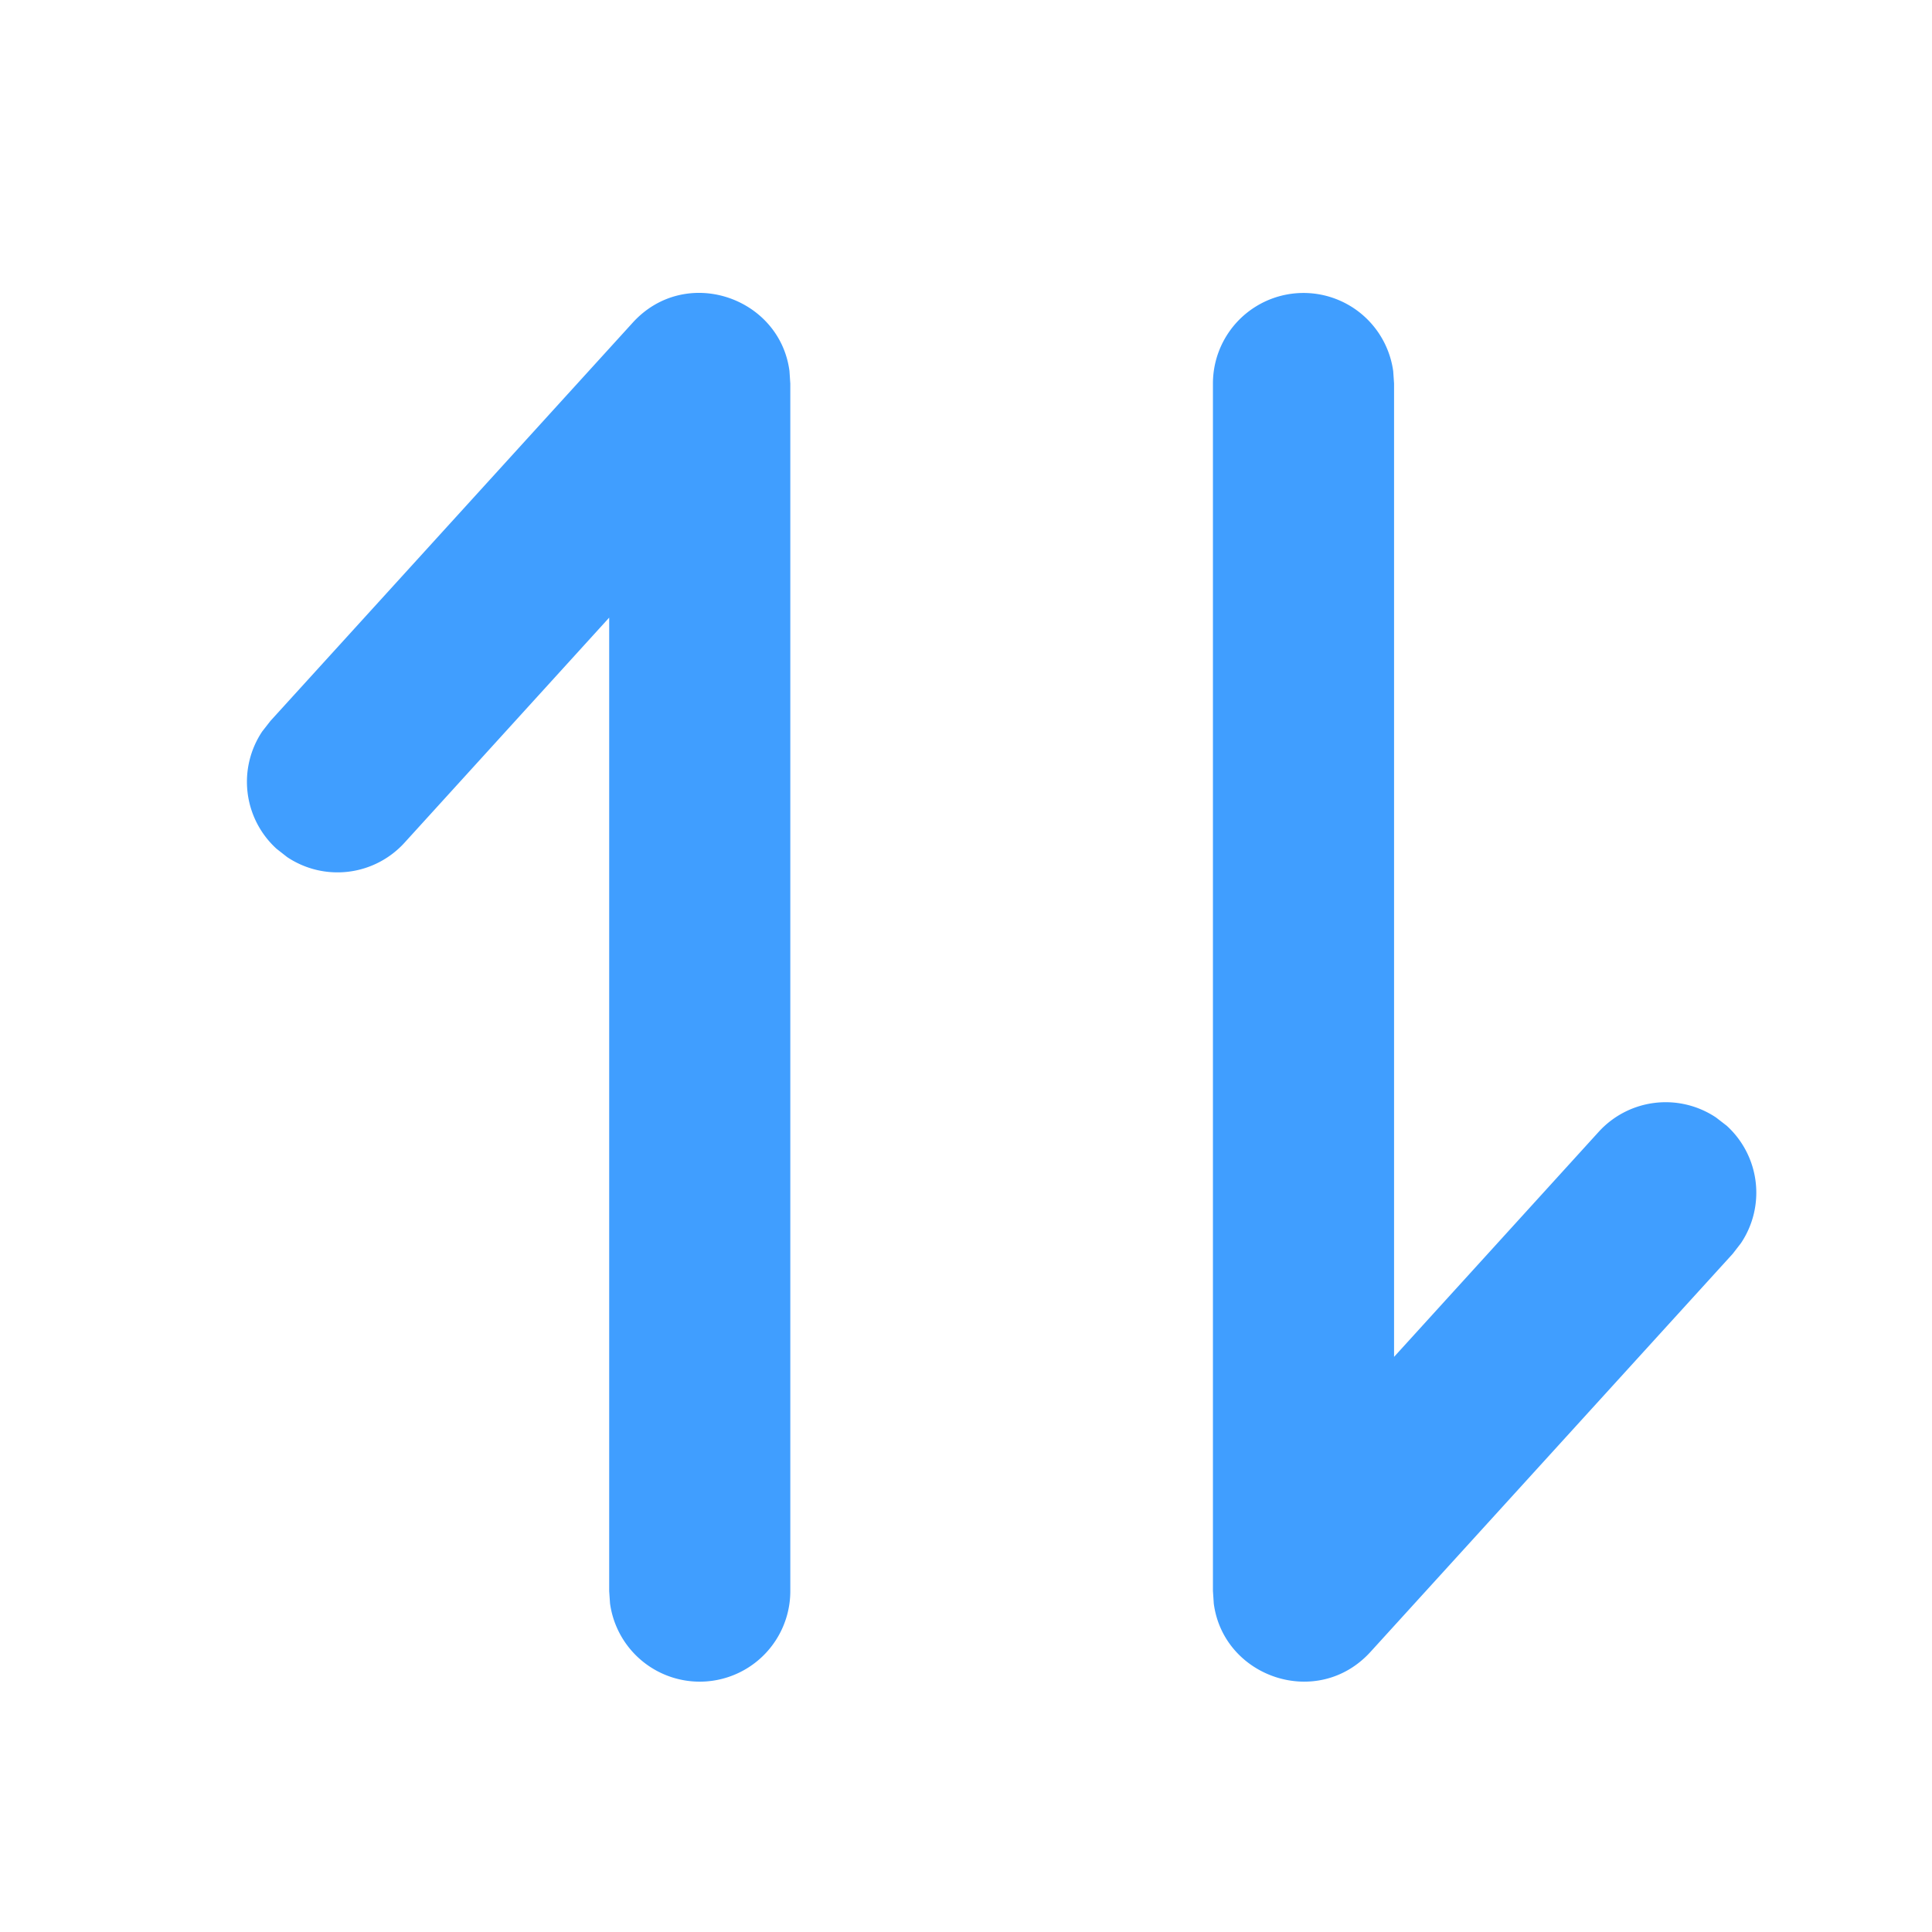 <svg viewBox="0 0 1024 1024" version="1.1" xmlns="http://www.w3.org/2000/svg" width="64" height="64">
  <path d="M726.4 875.52c-27.968 30.72-77.888 13.632-83.072-25.6l-0.448-6.72v-640a48 48 0 0 1 95.552-6.464l0.448 6.464v515.968l108.48-119.296a48 48 0 0 1 62.208-7.552l5.632 4.352a48 48 0 0 1 7.552 62.208l-4.352 5.632-192 211.008zM335.36 171.008c27.968-30.72 77.888-13.568 83.072 25.6l0.448 6.72v640a48 48 0 0 1-95.552 6.528l-0.448-6.528V327.36L214.4 446.656a48 48 0 0 1-62.208 7.616l-5.632-4.416a48 48 0 0 1-7.552-62.208l4.352-5.568 192-211.072z" fill="#409eff"></path>
</svg>